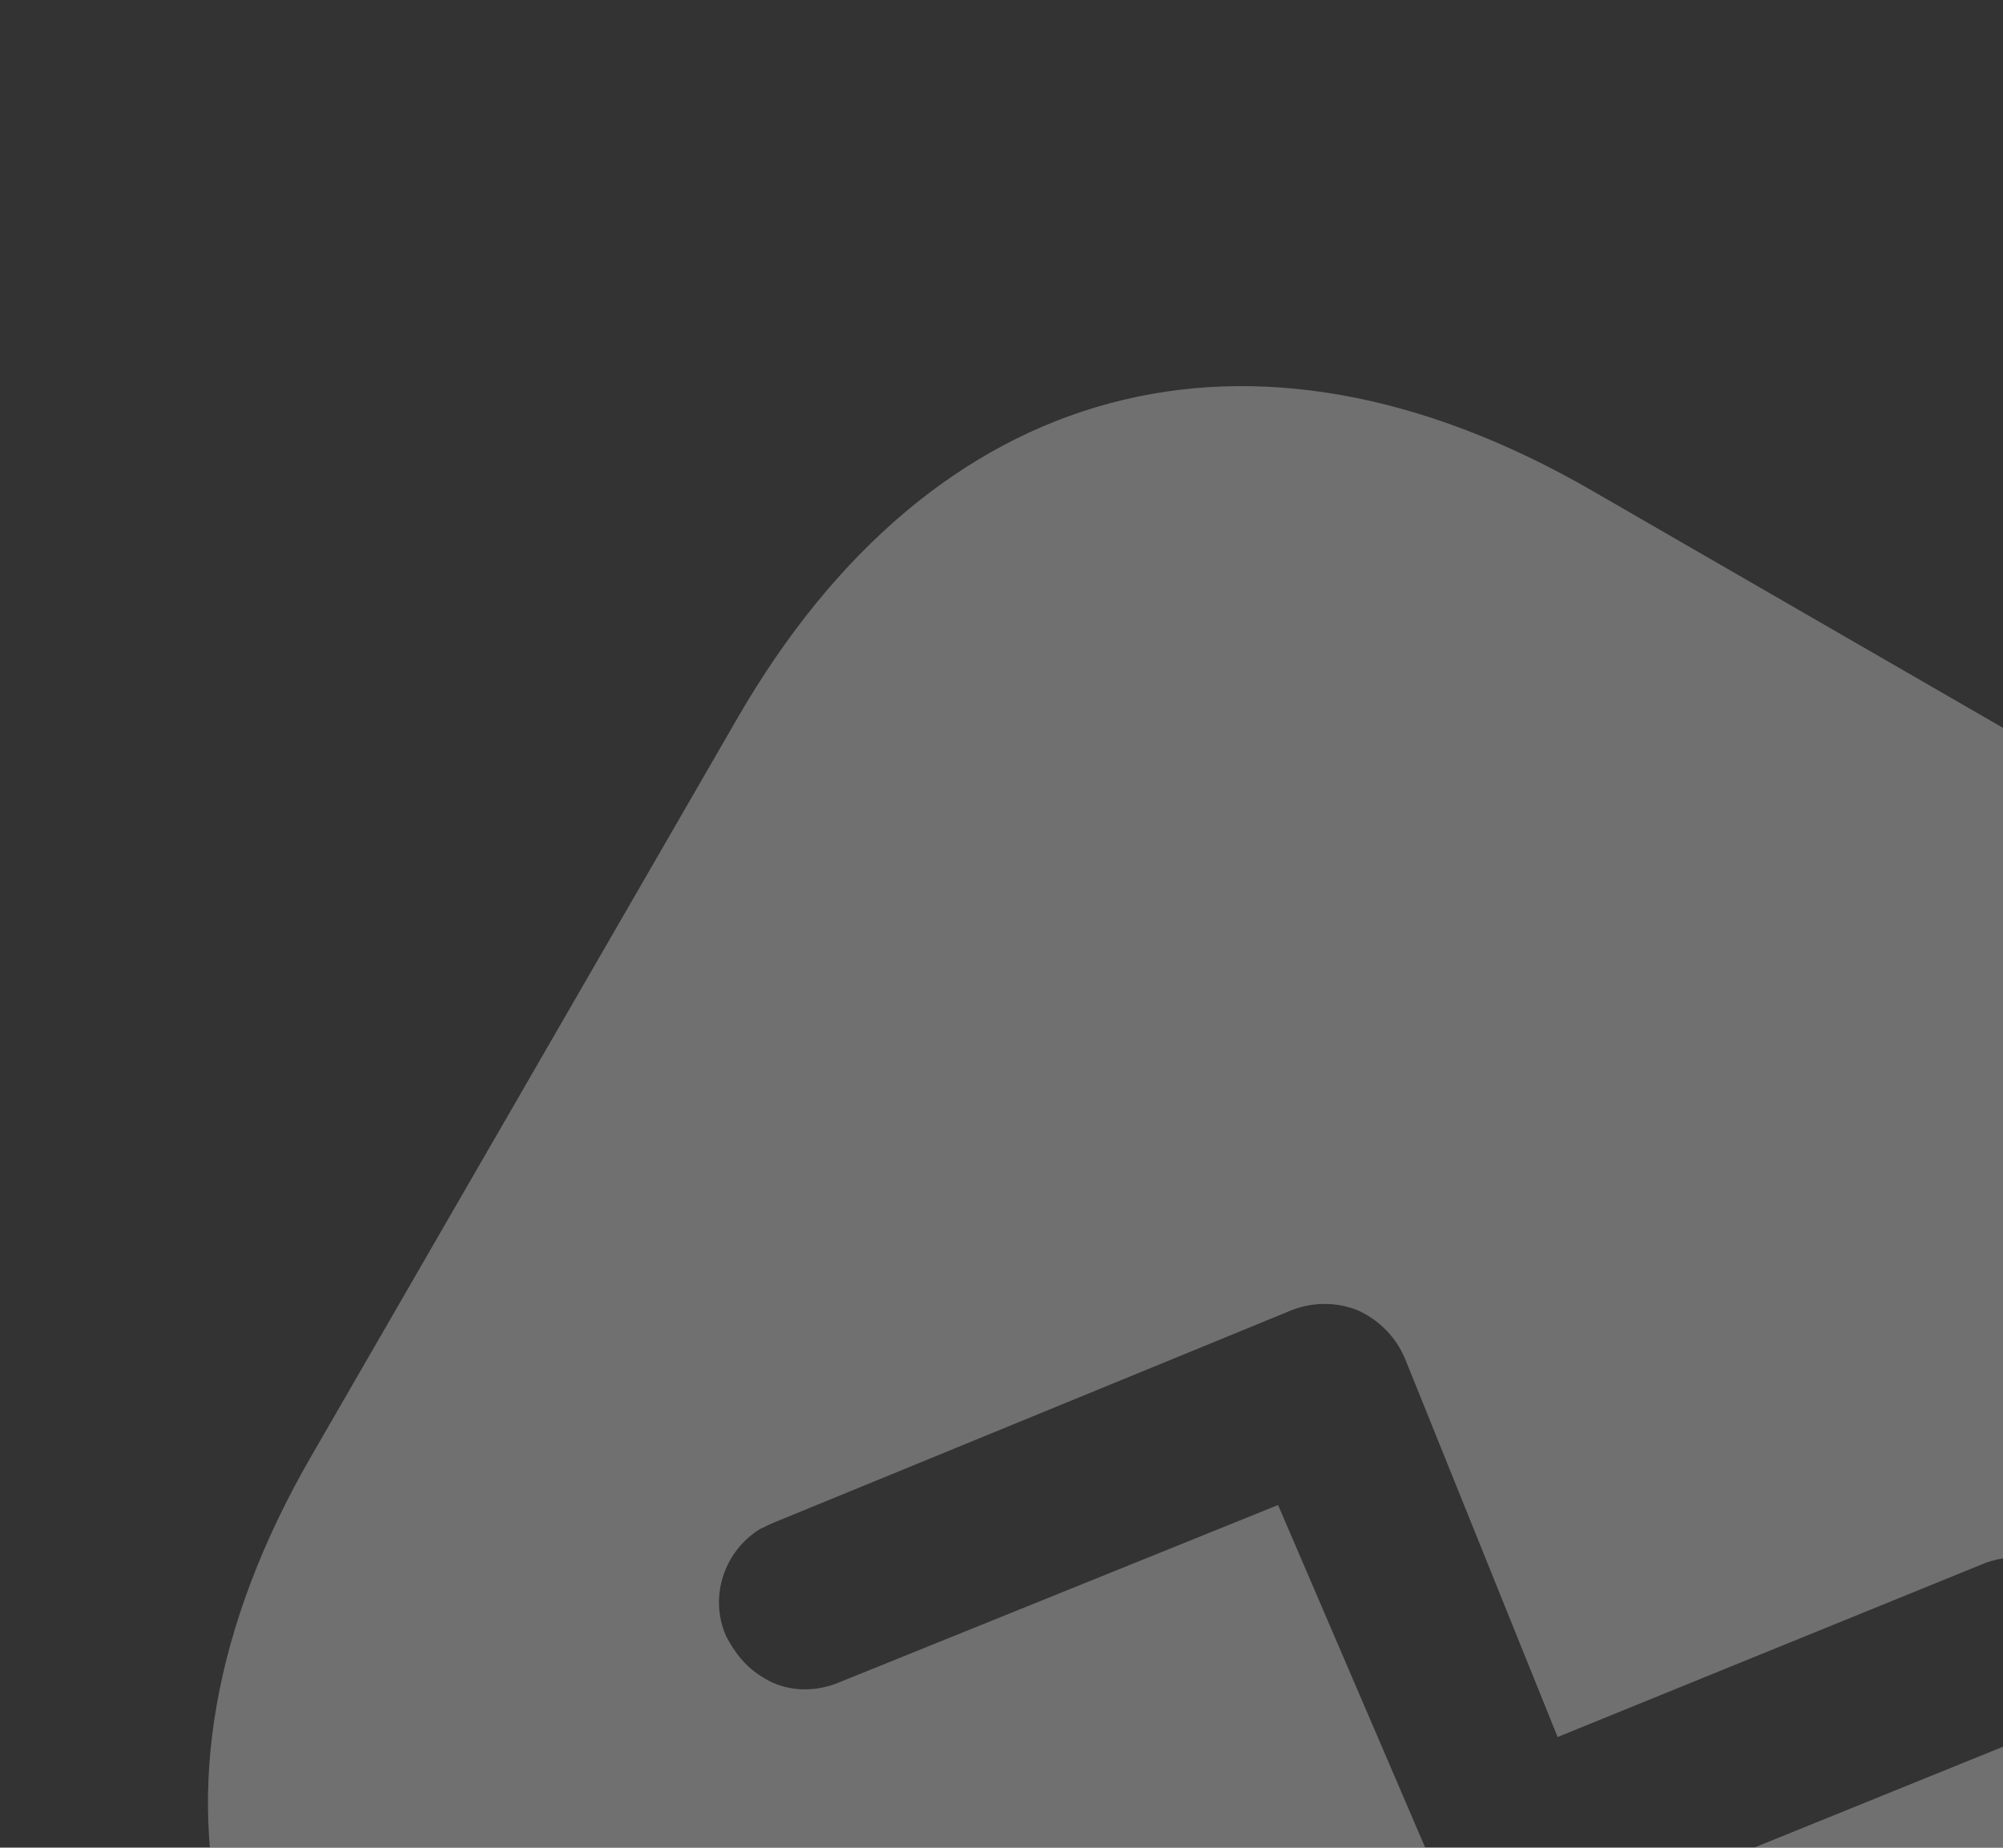 <svg width="168" height="155" viewBox="0 0 168 155" fill="none" xmlns="http://www.w3.org/2000/svg">
<rect x="0" y="0" width="168" height="155" fill="#333333" stroke="none"/>
<g opacity="0.3">
<path fill-rule="evenodd" clip-rule="evenodd" d="M212.718 93.913C219.145 82.782 233.452 78.991 244.645 85.453C255.838 91.915 259.708 106.201 253.282 117.332C246.855 128.463 232.548 132.255 221.355 125.792C210.162 119.33 206.292 105.044 212.718 93.913ZM130.319 161.813L172.658 144.646L172.225 144.619C174.635 143.555 176.24 141.358 176.522 138.731C176.813 136.109 175.606 133.515 173.523 132.089C171.388 130.522 168.544 130.219 166.126 131.278L130.644 145.72L117.858 114.011C117.056 112.097 115.619 110.699 113.834 109.903C112.015 109.187 109.973 109.225 108.182 109.976L64.672 127.828L63.724 128.285C60.752 130.129 59.444 133.949 60.901 137.256C61.644 138.69 62.616 139.921 64.047 140.747C65.943 141.953 68.371 142.004 70.462 141.103L107.197 126.257L120.837 158.023L121.309 158.954C123.181 161.932 126.929 163.214 130.319 161.813ZM201.228 80.244C199.683 82.142 198.307 84.137 197.099 86.23C186.227 105.06 192.754 129.127 211.606 140.01C213.709 141.225 215.869 142.149 218.167 143.029L179.177 210.56C162.792 238.939 136.249 246.044 107.635 229.524L45.452 193.622C16.83 177.098 9.711 150.558 26.096 122.178L61.848 60.254C78.276 31.799 104.868 24.611 133.49 41.136L201.228 80.244Z" fill="white"/>
</g>
</svg>

